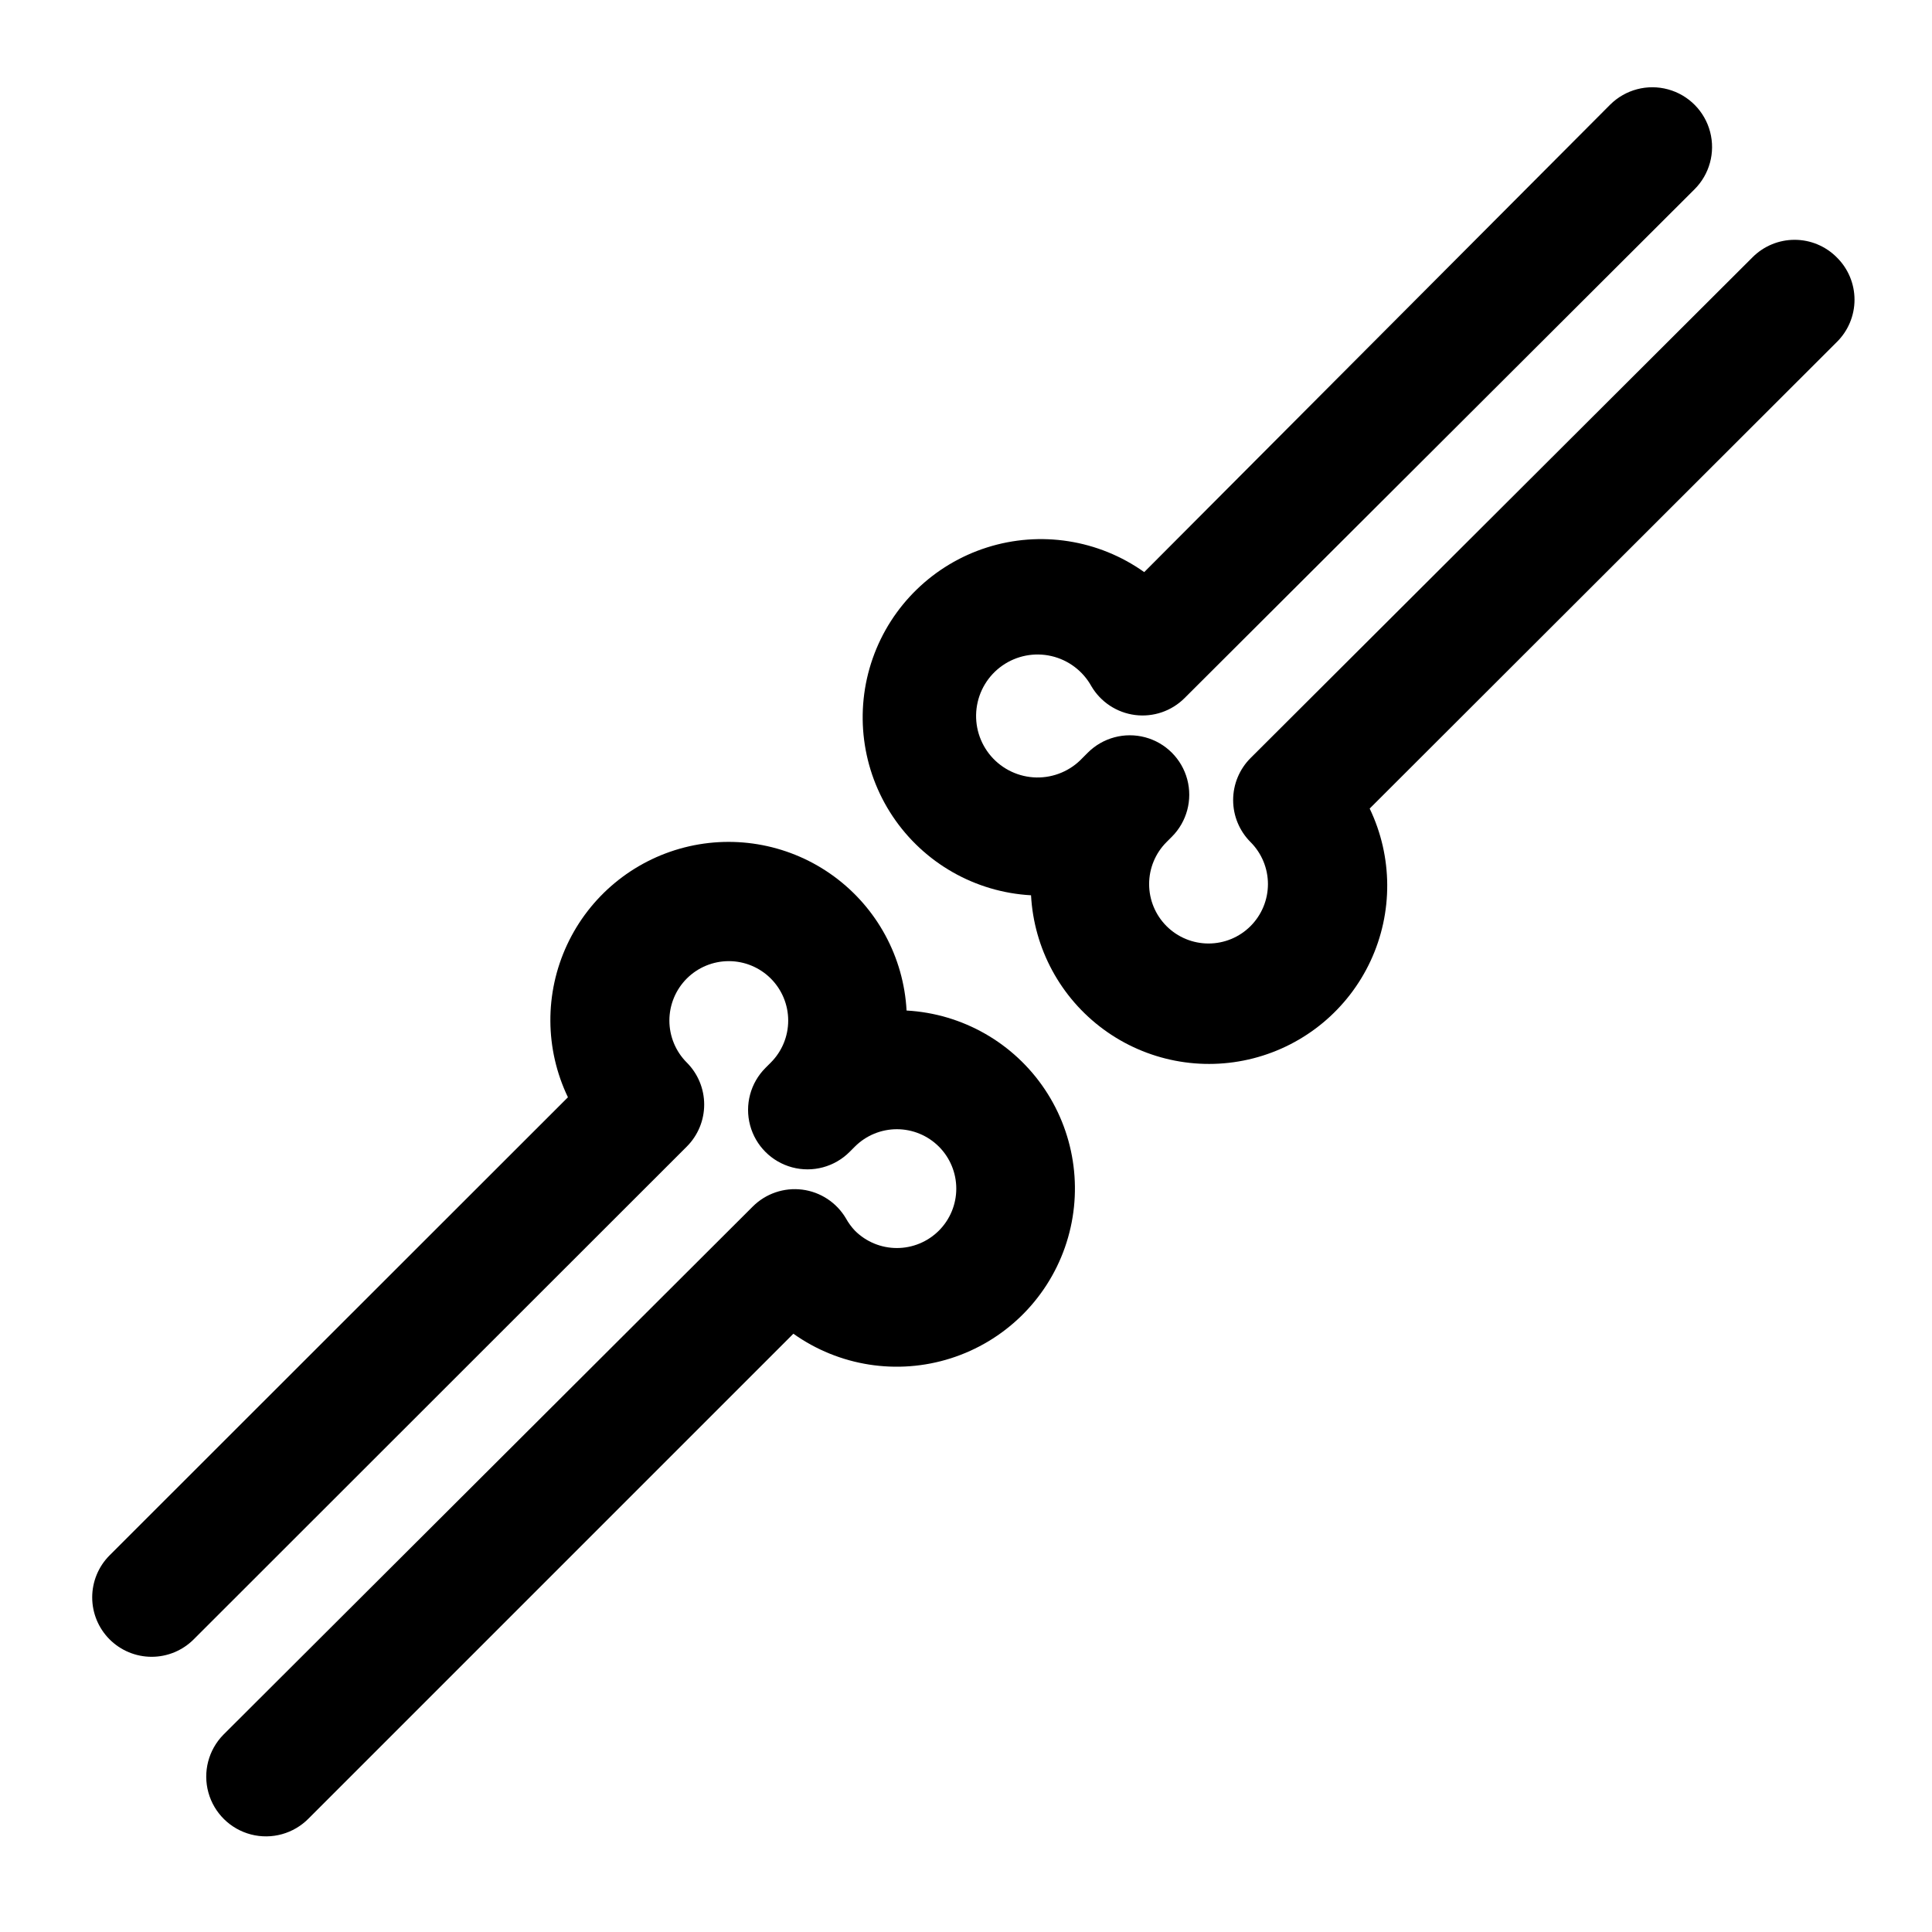 <?xml version="1.0" encoding="UTF-8"?>
<!-- Uploaded to: SVG Repo, www.svgrepo.com, Generator: SVG Repo Mixer Tools -->
<svg fill="#000000" width="800px" height="800px" version="1.1" viewBox="144 144 512 512" xmlns="http://www.w3.org/2000/svg">
 <g>
  <path d="m195.32 578.46 130.68-130.6c2.957-2.953 4.617-6.961 4.617-11.137 0-4.18-1.66-8.188-4.617-11.141-2.949-2.953-4.606-6.957-4.606-11.133 0.004-4.172 1.664-8.176 4.613-11.129 2.953-2.949 6.957-4.609 11.133-4.609s8.18 1.66 11.129 4.609c2.953 2.953 4.613 6.957 4.613 11.129 0.004 4.176-1.652 8.18-4.602 11.133l-1.418 1.418c-3.981 3.981-5.535 9.781-4.078 15.215 1.457 5.438 5.703 9.684 11.141 11.141 5.434 1.457 11.234-0.098 15.215-4.078l1.418-1.418c2.953-2.949 6.957-4.606 11.133-4.606 4.172 0.004 8.176 1.664 11.129 4.613 2.949 2.953 4.606 6.957 4.606 11.133s-1.656 8.176-4.606 11.129c-2.953 2.953-6.957 4.613-11.129 4.613-4.176 0.004-8.18-1.652-11.133-4.606-0.918-0.973-1.711-2.059-2.363-3.227-2.469-4.203-6.75-7.027-11.586-7.644-4.836-0.613-9.688 1.047-13.133 4.496l-140.28 139.96c-3.965 4.035-5.477 9.879-3.965 15.332s5.816 9.684 11.297 11.102c5.477 1.414 11.293-0.199 15.258-4.234l128.47-128.47c12.098 8.605 27.539 11.023 41.688 6.523 14.152-4.496 25.363-15.387 30.27-29.398 4.906-14.016 2.938-29.52-5.312-41.863-8.254-12.344-21.828-20.086-36.652-20.91-0.762-14.125-7.812-27.164-19.219-35.535-11.402-8.371-25.961-11.188-39.664-7.68-13.703 3.512-25.113 12.98-31.09 25.801-5.977 12.824-5.891 27.648 0.23 40.402l-121.46 121.39c-2.953 2.953-4.613 6.961-4.613 11.141 0 4.176 1.66 8.184 4.613 11.137 2.957 2.953 6.961 4.613 11.141 4.613 4.176 0 8.184-1.66 11.137-4.613z"/>
  <path d="m630.73 212.17c-2.953-2.957-6.961-4.617-11.137-4.617-4.18 0-8.188 1.66-11.141 4.617l-133.04 132.72c-2.957 2.953-4.617 6.961-4.617 11.141 0 4.176 1.66 8.184 4.617 11.137 2.949 2.953 4.606 6.957 4.606 11.133-0.004 4.176-1.664 8.176-4.617 11.129-2.949 2.953-6.953 4.609-11.129 4.609-4.176 0-8.18-1.656-11.129-4.609-2.953-2.953-4.613-6.953-4.613-11.129-0.004-4.176 1.652-8.18 4.602-11.133l1.418-1.418c3.981-3.977 5.535-9.777 4.078-15.215-1.457-5.438-5.703-9.684-11.141-11.141-5.434-1.453-11.234 0.098-15.215 4.078l-1.418 1.418c-3.156 3.367-7.59 5.238-12.207 5.148-4.613-0.094-8.973-2.137-11.996-5.625-3.019-3.488-4.422-8.094-3.856-12.672 0.57-4.582 3.051-8.707 6.836-11.352 3.781-2.644 8.508-3.562 13.004-2.523 4.496 1.039 8.344 3.938 10.582 7.973 2.469 4.203 6.75 7.027 11.586 7.644 4.836 0.617 9.688-1.043 13.133-4.496l135.08-134.77c4.023-3.977 5.617-9.801 4.18-15.273-1.434-5.473-5.68-9.766-11.137-11.258-5.457-1.492-11.297 0.039-15.32 4.019l-123.51 123.91c-12.098-8.609-27.539-11.023-41.688-6.527-14.152 4.5-25.359 15.391-30.27 29.402-4.906 14.012-2.938 29.52 5.312 41.863 8.254 12.34 21.828 20.086 36.652 20.906 0.762 14.129 7.812 27.168 19.219 35.539 11.402 8.371 25.961 11.188 39.664 7.676 13.703-3.508 25.113-12.977 31.09-25.801 5.977-12.82 5.891-27.648-0.23-40.398l123.75-123.59c3.031-2.965 4.738-7.023 4.738-11.258 0-4.238-1.707-8.297-4.738-11.258z"/>
 </g>
</svg>
